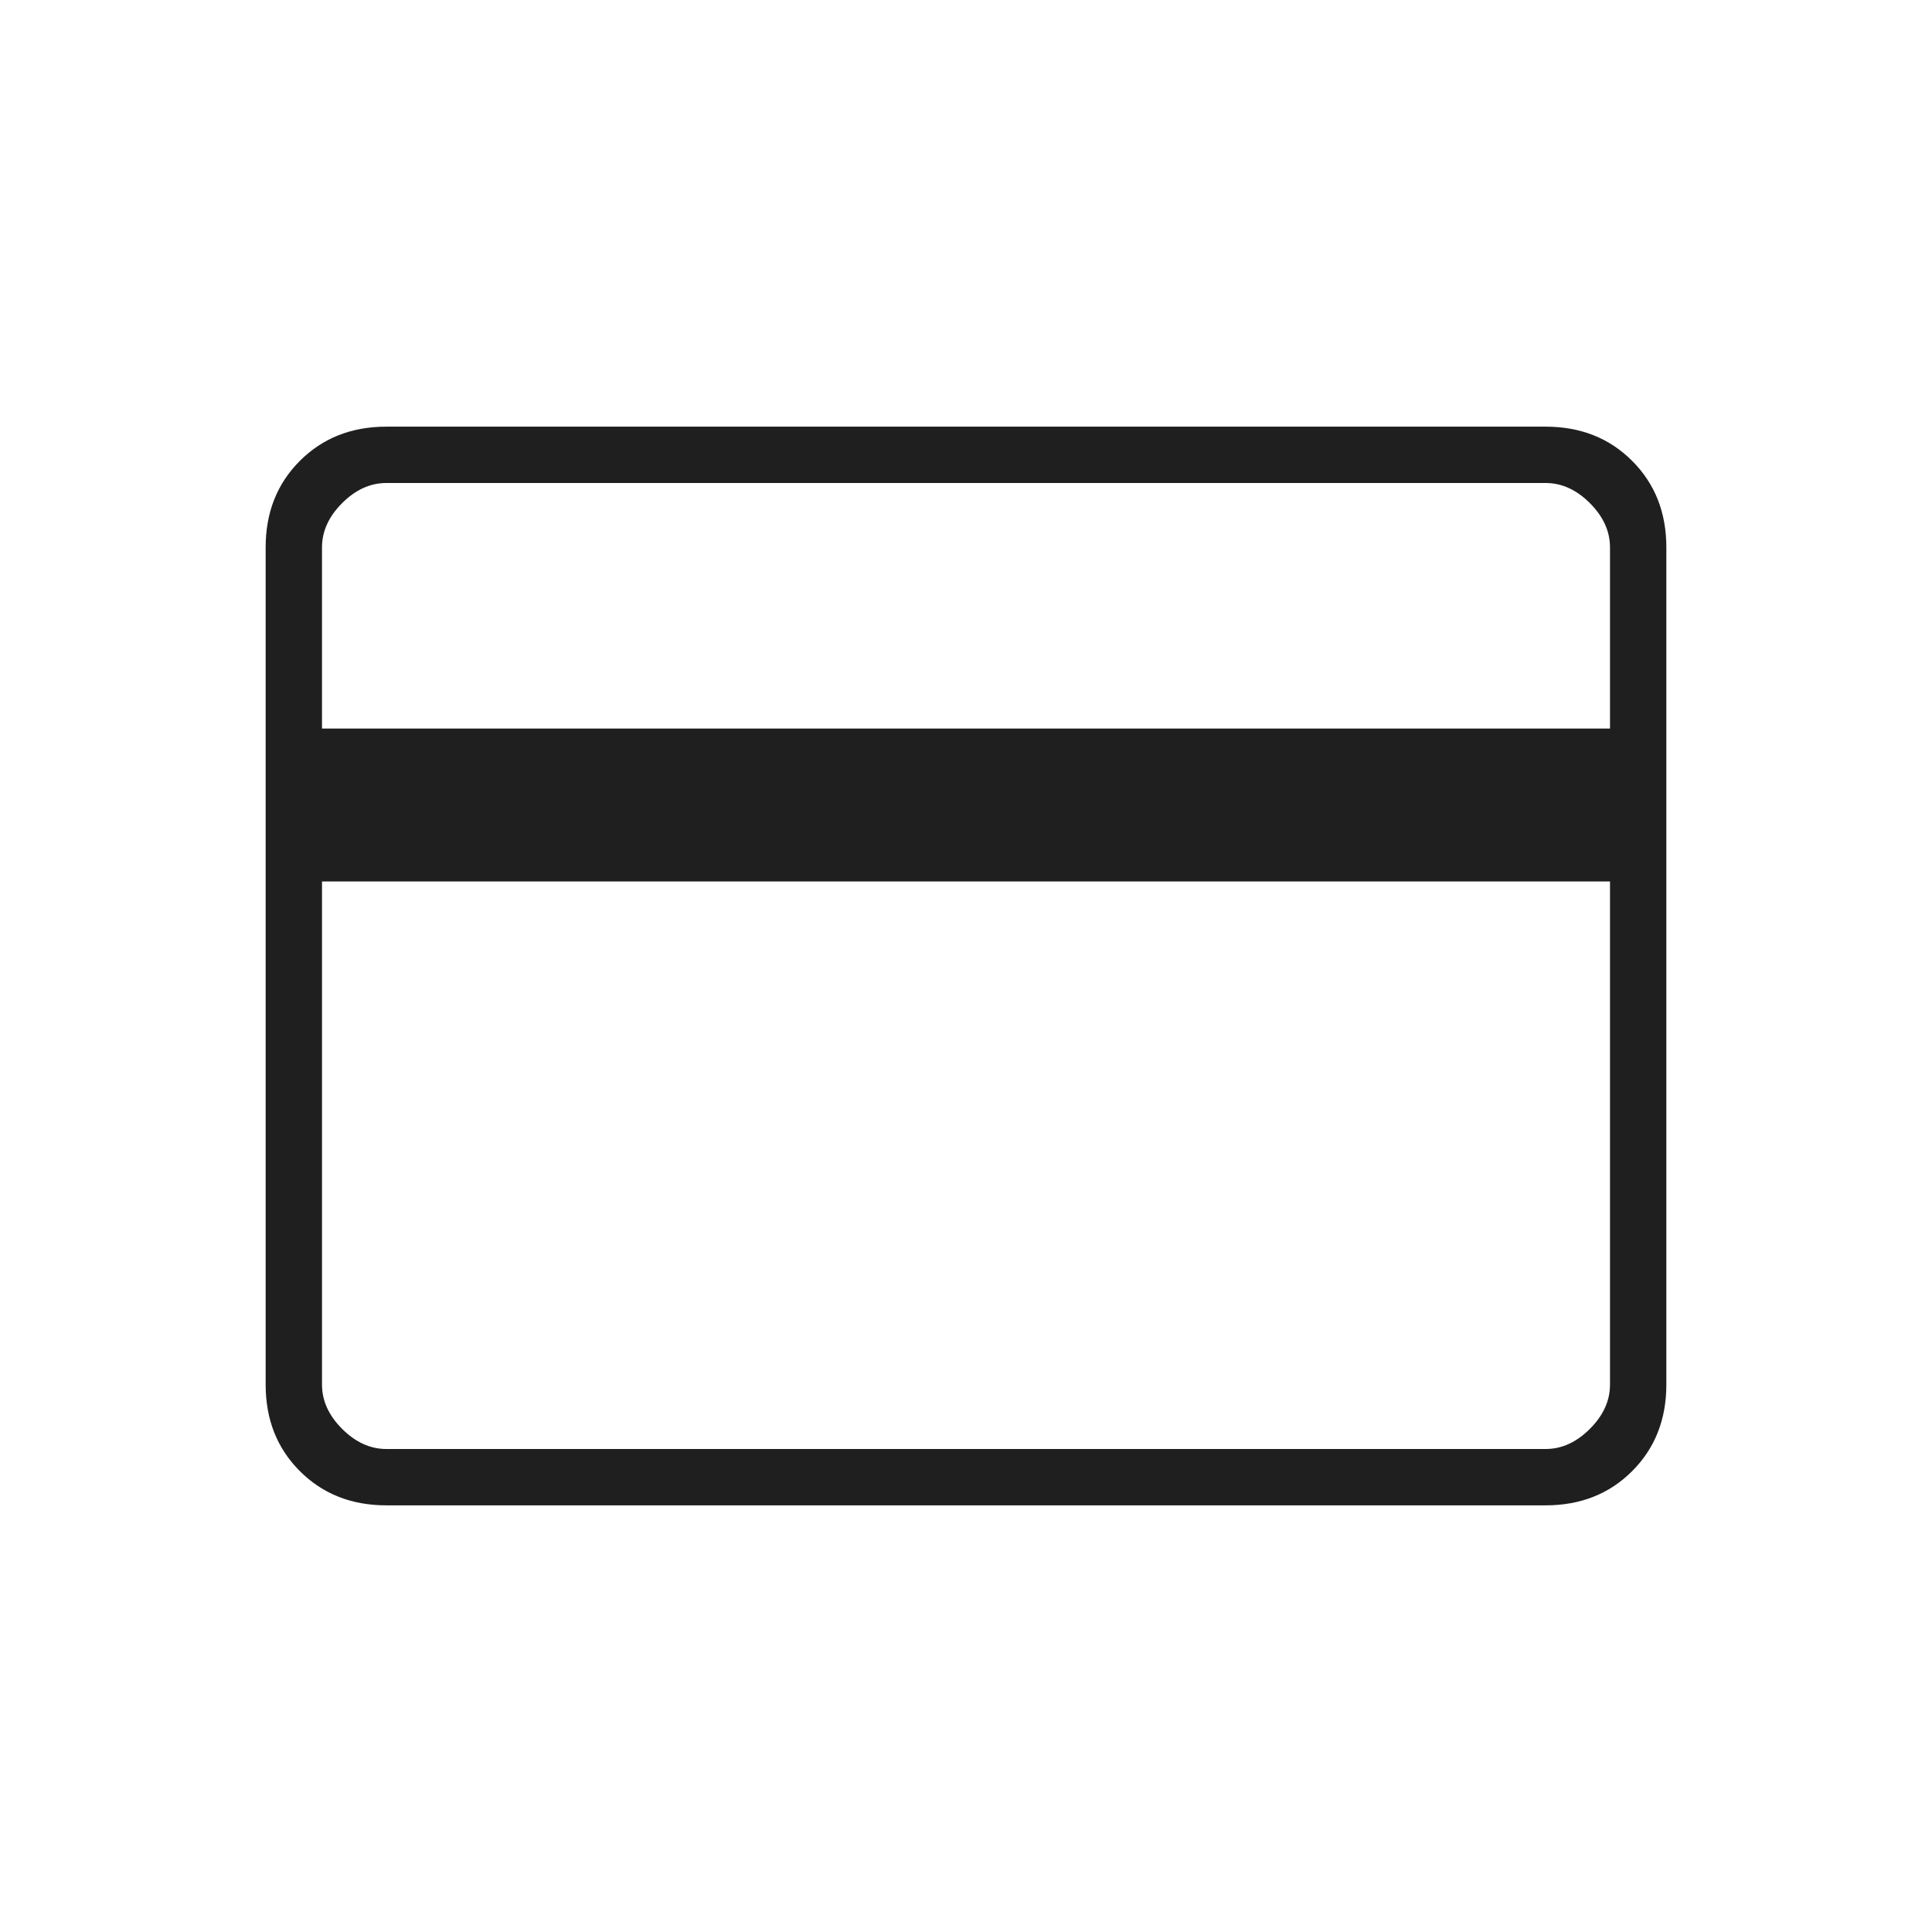 <svg xmlns="http://www.w3.org/2000/svg" height="24px" viewBox="0 -960 960 960" width="24px" fill="#1f1f1f"><path d="M828-688v416q0 26-17 43t-43 17H192q-26 0-43-17t-17-43v-416q0-26 17-43t43-17h576q26 0 43 17t17 43Zm-668 90h640v-90q0-12-10-22t-22-10H192q-12 0-22 10t-10 22v90Zm0 76v250q0 12 10 22t22 10h576q12 0 22-10t10-22v-250H160Zm0 282v-480 480Z"></path></svg>